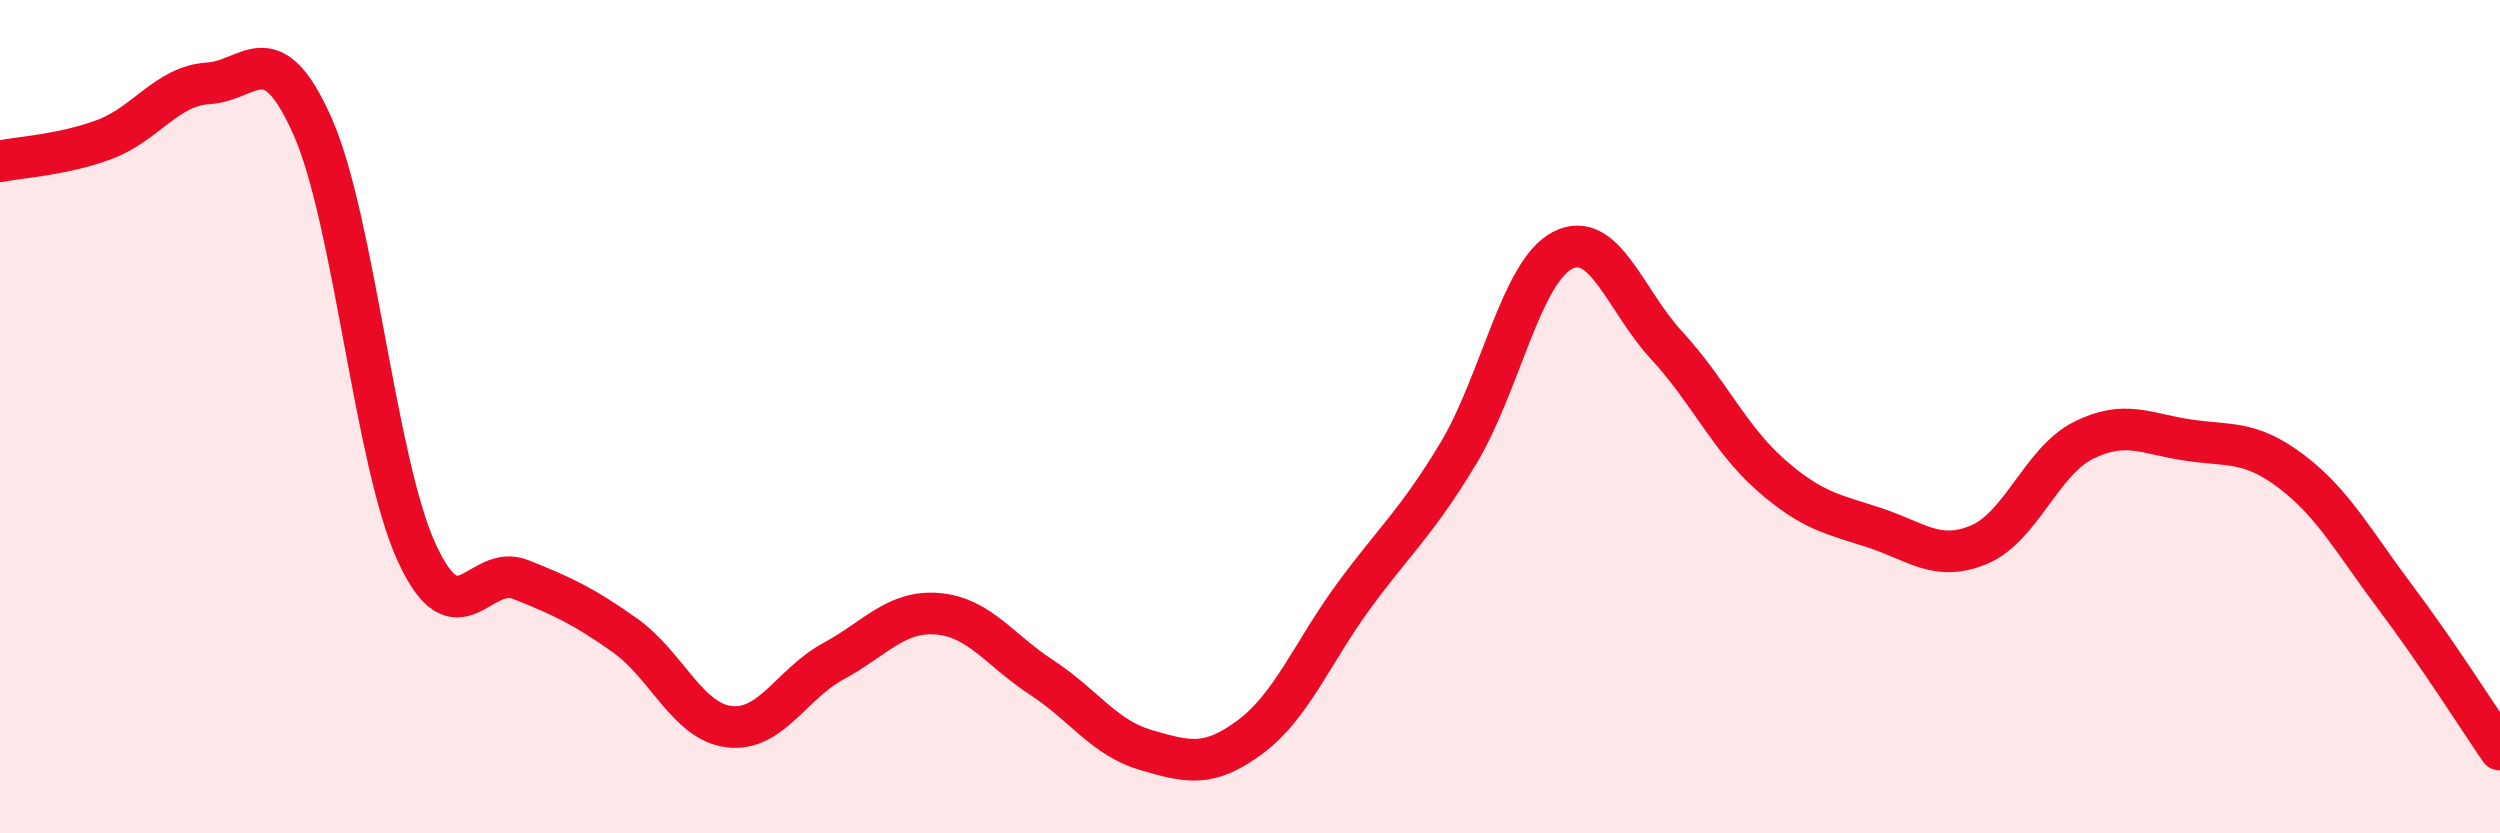
    <svg width="60" height="20" viewBox="0 0 60 20" xmlns="http://www.w3.org/2000/svg">
      <path
        d="M 0,3.87 C 0.5,3.77 1.5,3.72 2.5,3.35 C 3.5,2.98 4,2.06 5,2 C 6,1.94 6.5,0.78 7.5,3.03 C 8.5,5.28 9,11.08 10,13.26 C 11,15.44 11.5,13.51 12.5,13.91 C 13.5,14.31 14,14.54 15,15.25 C 16,15.96 16.5,17.32 17.5,17.44 C 18.5,17.56 19,16.41 20,15.87 C 21,15.33 21.5,14.65 22.5,14.73 C 23.5,14.81 24,15.61 25,16.26 C 26,16.91 26.5,17.71 27.5,18 C 28.5,18.29 29,18.43 30,17.69 C 31,16.95 31.5,15.65 32.5,14.29 C 33.5,12.93 34,12.54 35,10.88 C 36,9.22 36.5,6.53 37.5,6.01 C 38.5,5.49 39,7.21 40,8.29 C 41,9.37 41.5,10.52 42.5,11.4 C 43.5,12.28 44,12.34 45,12.67 C 46,13 46.5,13.49 47.5,13.07 C 48.5,12.65 49,11.07 50,10.57 C 51,10.07 51.5,10.41 52.5,10.56 C 53.5,10.71 54,10.56 55,11.32 C 56,12.08 56.5,13.02 57.5,14.35 C 58.5,15.68 59.5,17.26 60,17.99L60 20L0 20Z"
        fill="#EB0A25"
        opacity="0.1"
        stroke-linecap="round"
        stroke-linejoin="round"
      />
      <path
        d="M 0,3.87 C 0.5,3.77 1.5,3.72 2.5,3.35 C 3.5,2.98 4,2.06 5,2 C 6,1.94 6.5,0.78 7.5,3.03 C 8.5,5.28 9,11.08 10,13.26 C 11,15.44 11.5,13.51 12.5,13.91 C 13.5,14.31 14,14.54 15,15.25 C 16,15.96 16.5,17.32 17.5,17.44 C 18.5,17.56 19,16.41 20,15.87 C 21,15.33 21.5,14.65 22.5,14.73 C 23.5,14.81 24,15.61 25,16.26 C 26,16.91 26.5,17.71 27.5,18 C 28.5,18.29 29,18.43 30,17.69 C 31,16.95 31.5,15.65 32.5,14.29 C 33.5,12.93 34,12.54 35,10.88 C 36,9.22 36.5,6.53 37.5,6.01 C 38.5,5.49 39,7.21 40,8.29 C 41,9.37 41.5,10.52 42.5,11.4 C 43.5,12.28 44,12.34 45,12.67 C 46,13 46.5,13.49 47.5,13.07 C 48.5,12.65 49,11.07 50,10.57 C 51,10.07 51.5,10.41 52.5,10.56 C 53.5,10.71 54,10.56 55,11.32 C 56,12.08 56.5,13.02 57.5,14.35 C 58.5,15.68 59.5,17.26 60,17.99"
        stroke="#EB0A25"
        stroke-width="1"
        fill="none"
        stroke-linecap="round"
        stroke-linejoin="round"
      />
    </svg>
  